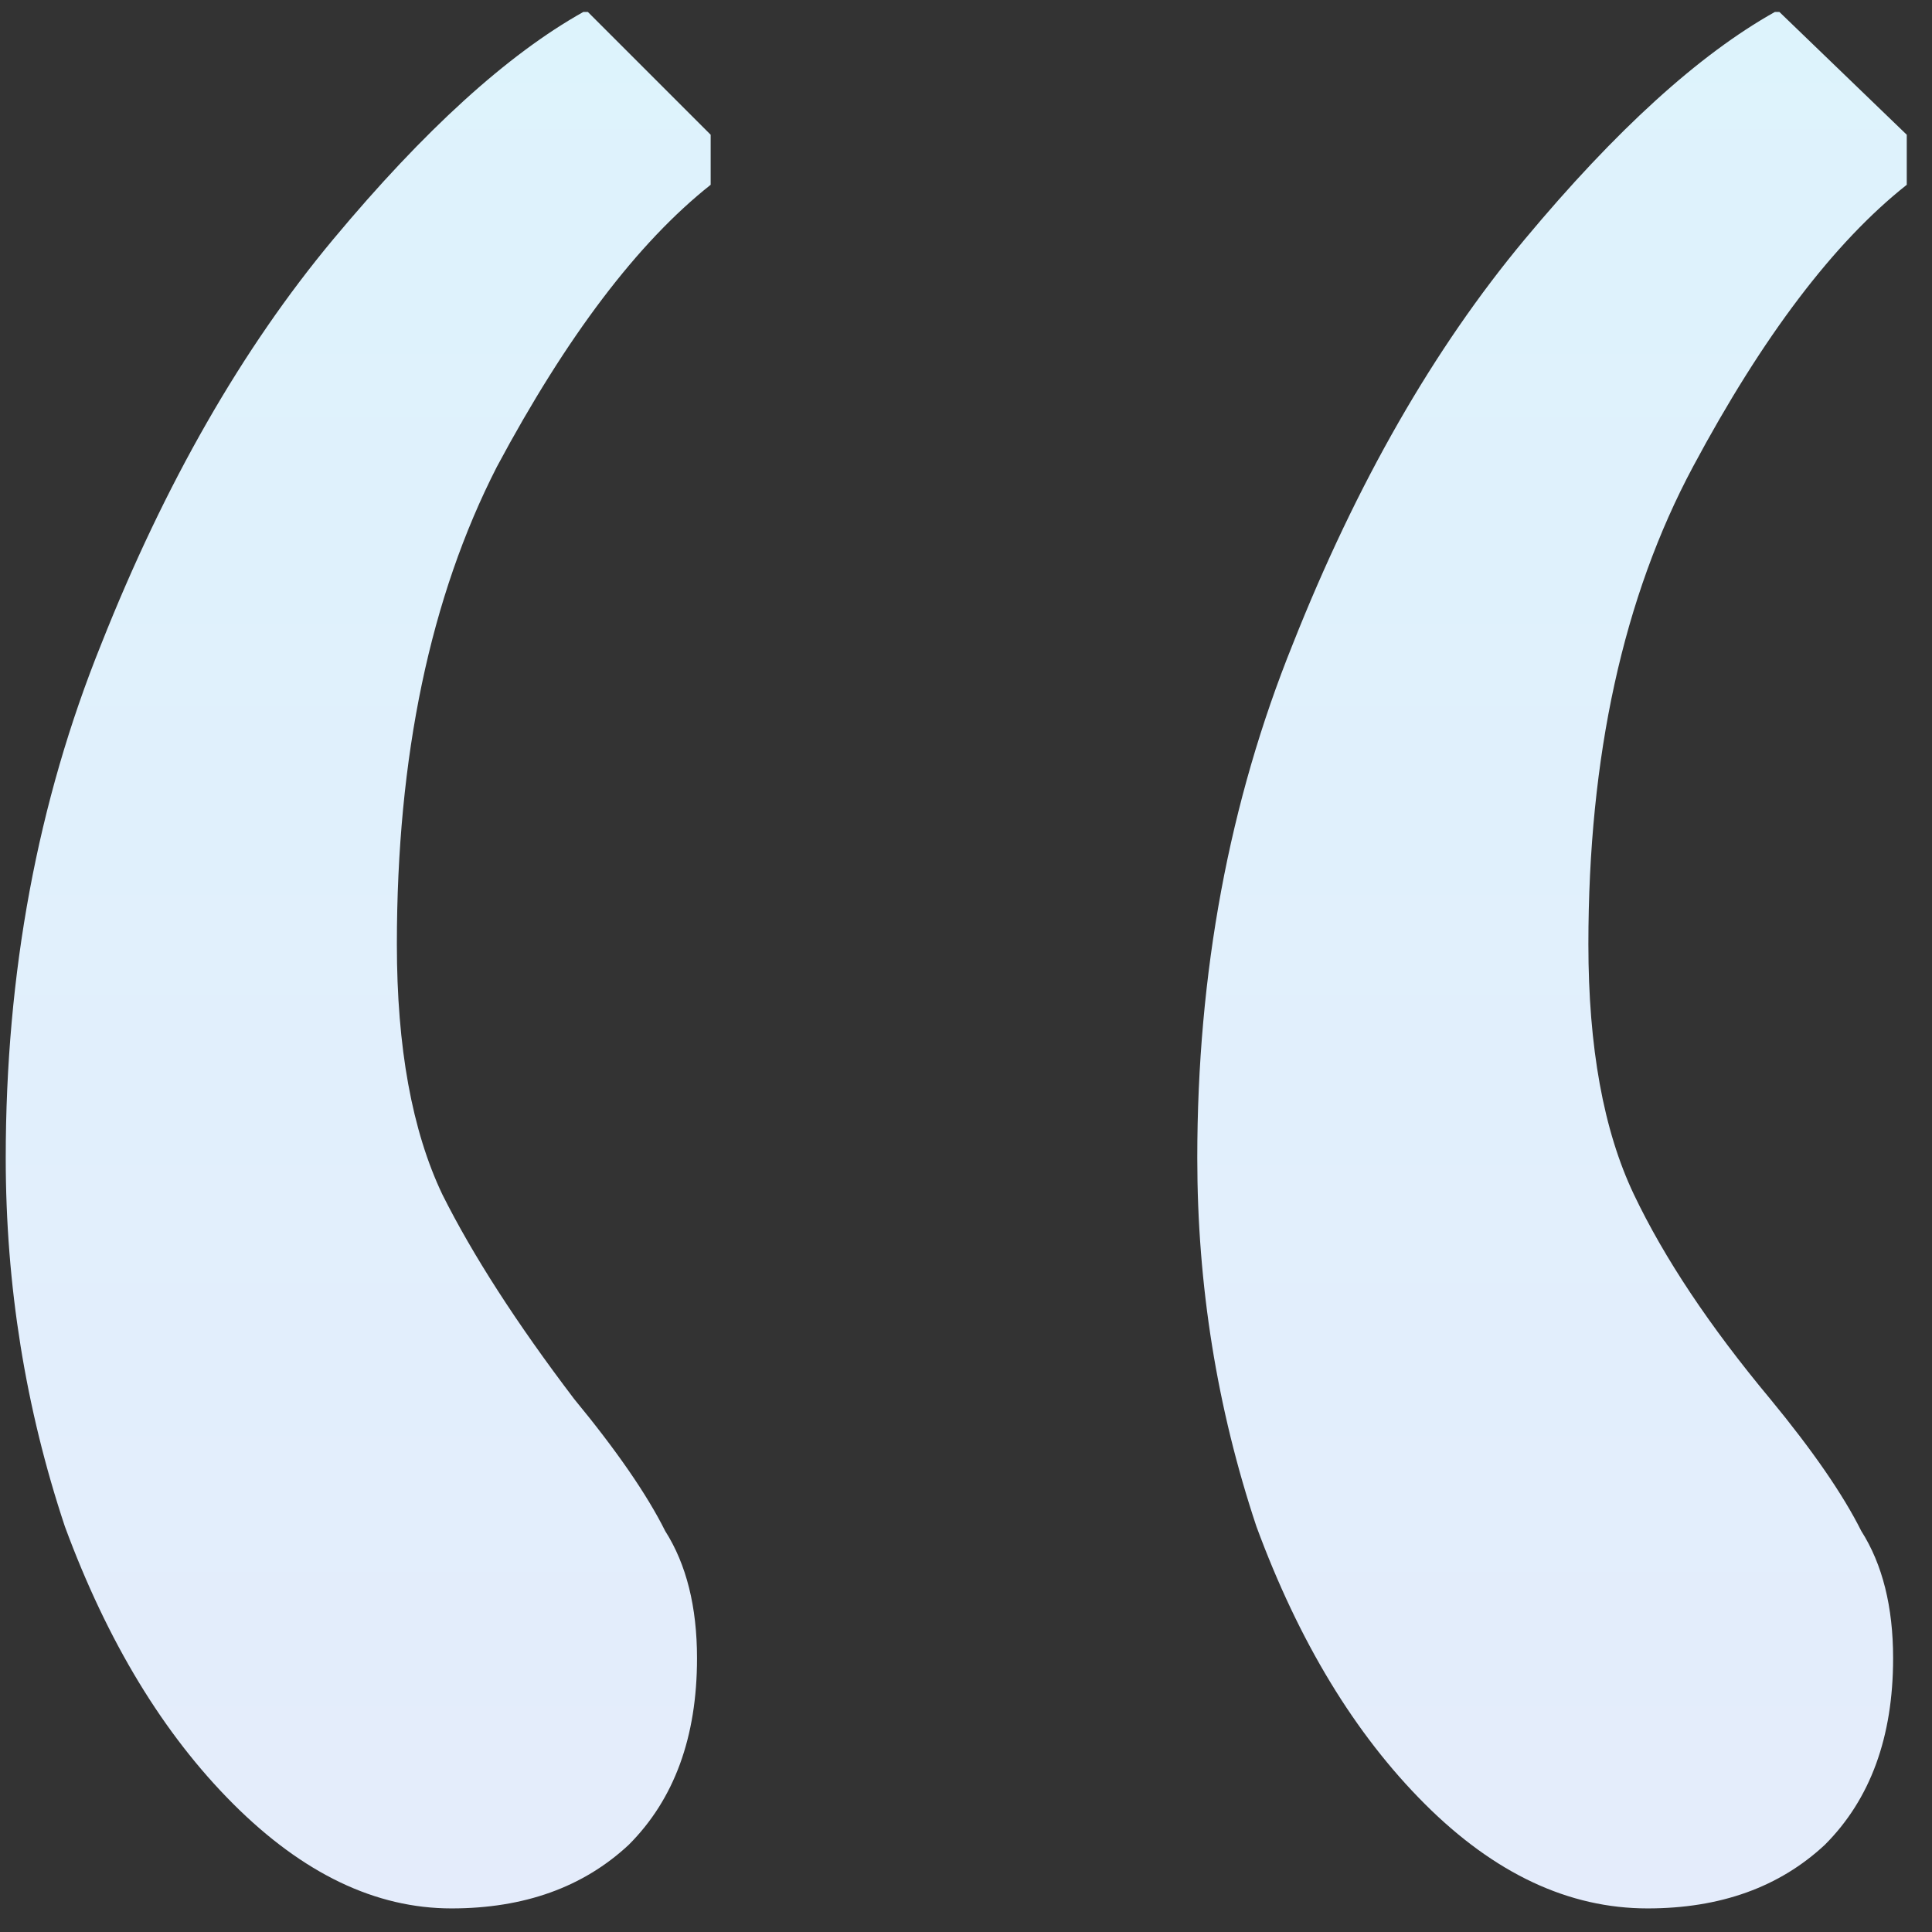 <svg width="62" height="62" viewBox="0 0 62 62" fill="none" xmlns="http://www.w3.org/2000/svg">
  <rect x="0" y="0" width="62" height="62" fill="#333333" stroke="none"/>
  <path
    d="M14.487 61.243C12.054 61.243 9.719 60.124 7.481 57.886C5.244 55.649 3.444 52.681 2.081 48.984C0.817 45.189 0.184 41.249 0.184 37.162C0.184 31.227 1.206 25.73 3.249 20.67C5.292 15.514 7.773 11.184 10.692 7.681C13.611 4.178 16.287 1.746 18.719 0.384H18.865L22.806 4.324V5.93C20.471 7.778 18.184 10.795 15.946 14.978C13.806 19.162 12.736 24.27 12.736 30.303C12.736 33.611 13.222 36.286 14.195 38.33C15.168 40.276 16.579 42.465 18.427 44.897C19.79 46.551 20.763 47.962 21.346 49.13C22.027 50.2 22.368 51.562 22.368 53.216C22.368 55.746 21.638 57.74 20.179 59.2C18.719 60.562 16.822 61.243 14.487 61.243ZM52.871 61.243C50.341 61.243 47.957 60.124 45.719 57.886C43.481 55.649 41.681 52.681 40.319 48.984C39.054 45.189 38.422 41.249 38.422 37.162C38.422 31.227 39.444 25.73 41.487 20.67C43.53 15.514 46.011 11.184 48.93 7.681C51.849 4.178 54.525 1.746 56.957 0.384H57.103L61.19 4.324V5.93C58.854 7.778 56.568 10.795 54.33 14.978C52.092 19.162 50.973 24.27 50.973 30.303C50.973 33.611 51.46 36.286 52.433 38.33C53.406 40.373 54.865 42.562 56.811 44.897C58.173 46.551 59.146 47.962 59.73 49.13C60.411 50.2 60.752 51.562 60.752 53.216C60.752 55.746 60.022 57.74 58.563 59.2C57.103 60.562 55.206 61.243 52.871 61.243Z"
    fill="url(#paint0_linear_1062_3044)"/>
  <defs>
    <linearGradient id="paint0_linear_1062_3044" x1="45.622" y1="-19" x2="45.622" y2="119.851" gradientUnits="userSpaceOnUse">
      <stop stop-color="#DBF5FC"/>
      <stop offset="1" stop-color="#EBE6FB"/>
    </linearGradient>
  </defs>
</svg>
